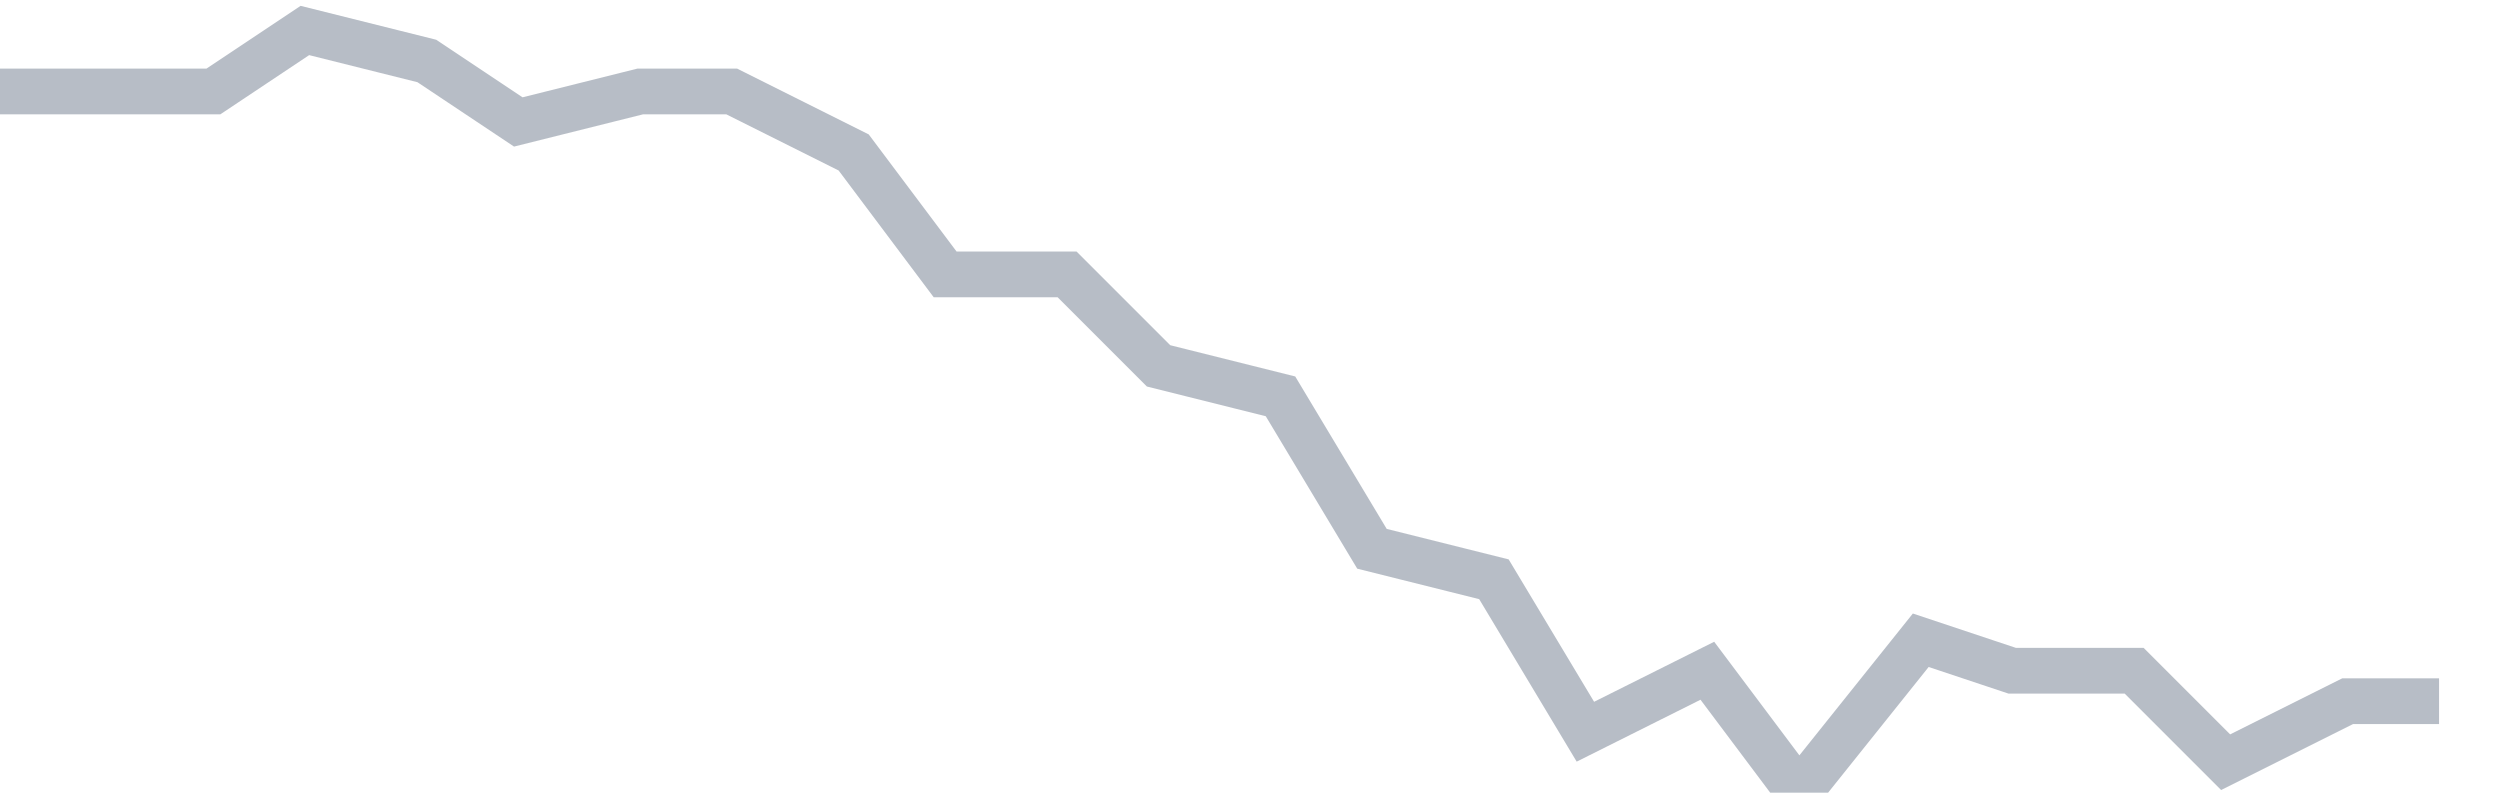 <svg width="82" height="26" fill="none" xmlns="http://www.w3.org/2000/svg"><path d="M0 3h7l3-2 4 1 3 2 4-1h3l4 2 3 4h4l3 3 4 1 3 5 4 1 3 5 4-2 3 4 4-5 3 1h4l3 3 4-2h3" stroke="#B7BDC6" stroke-width="1.5"/></svg>